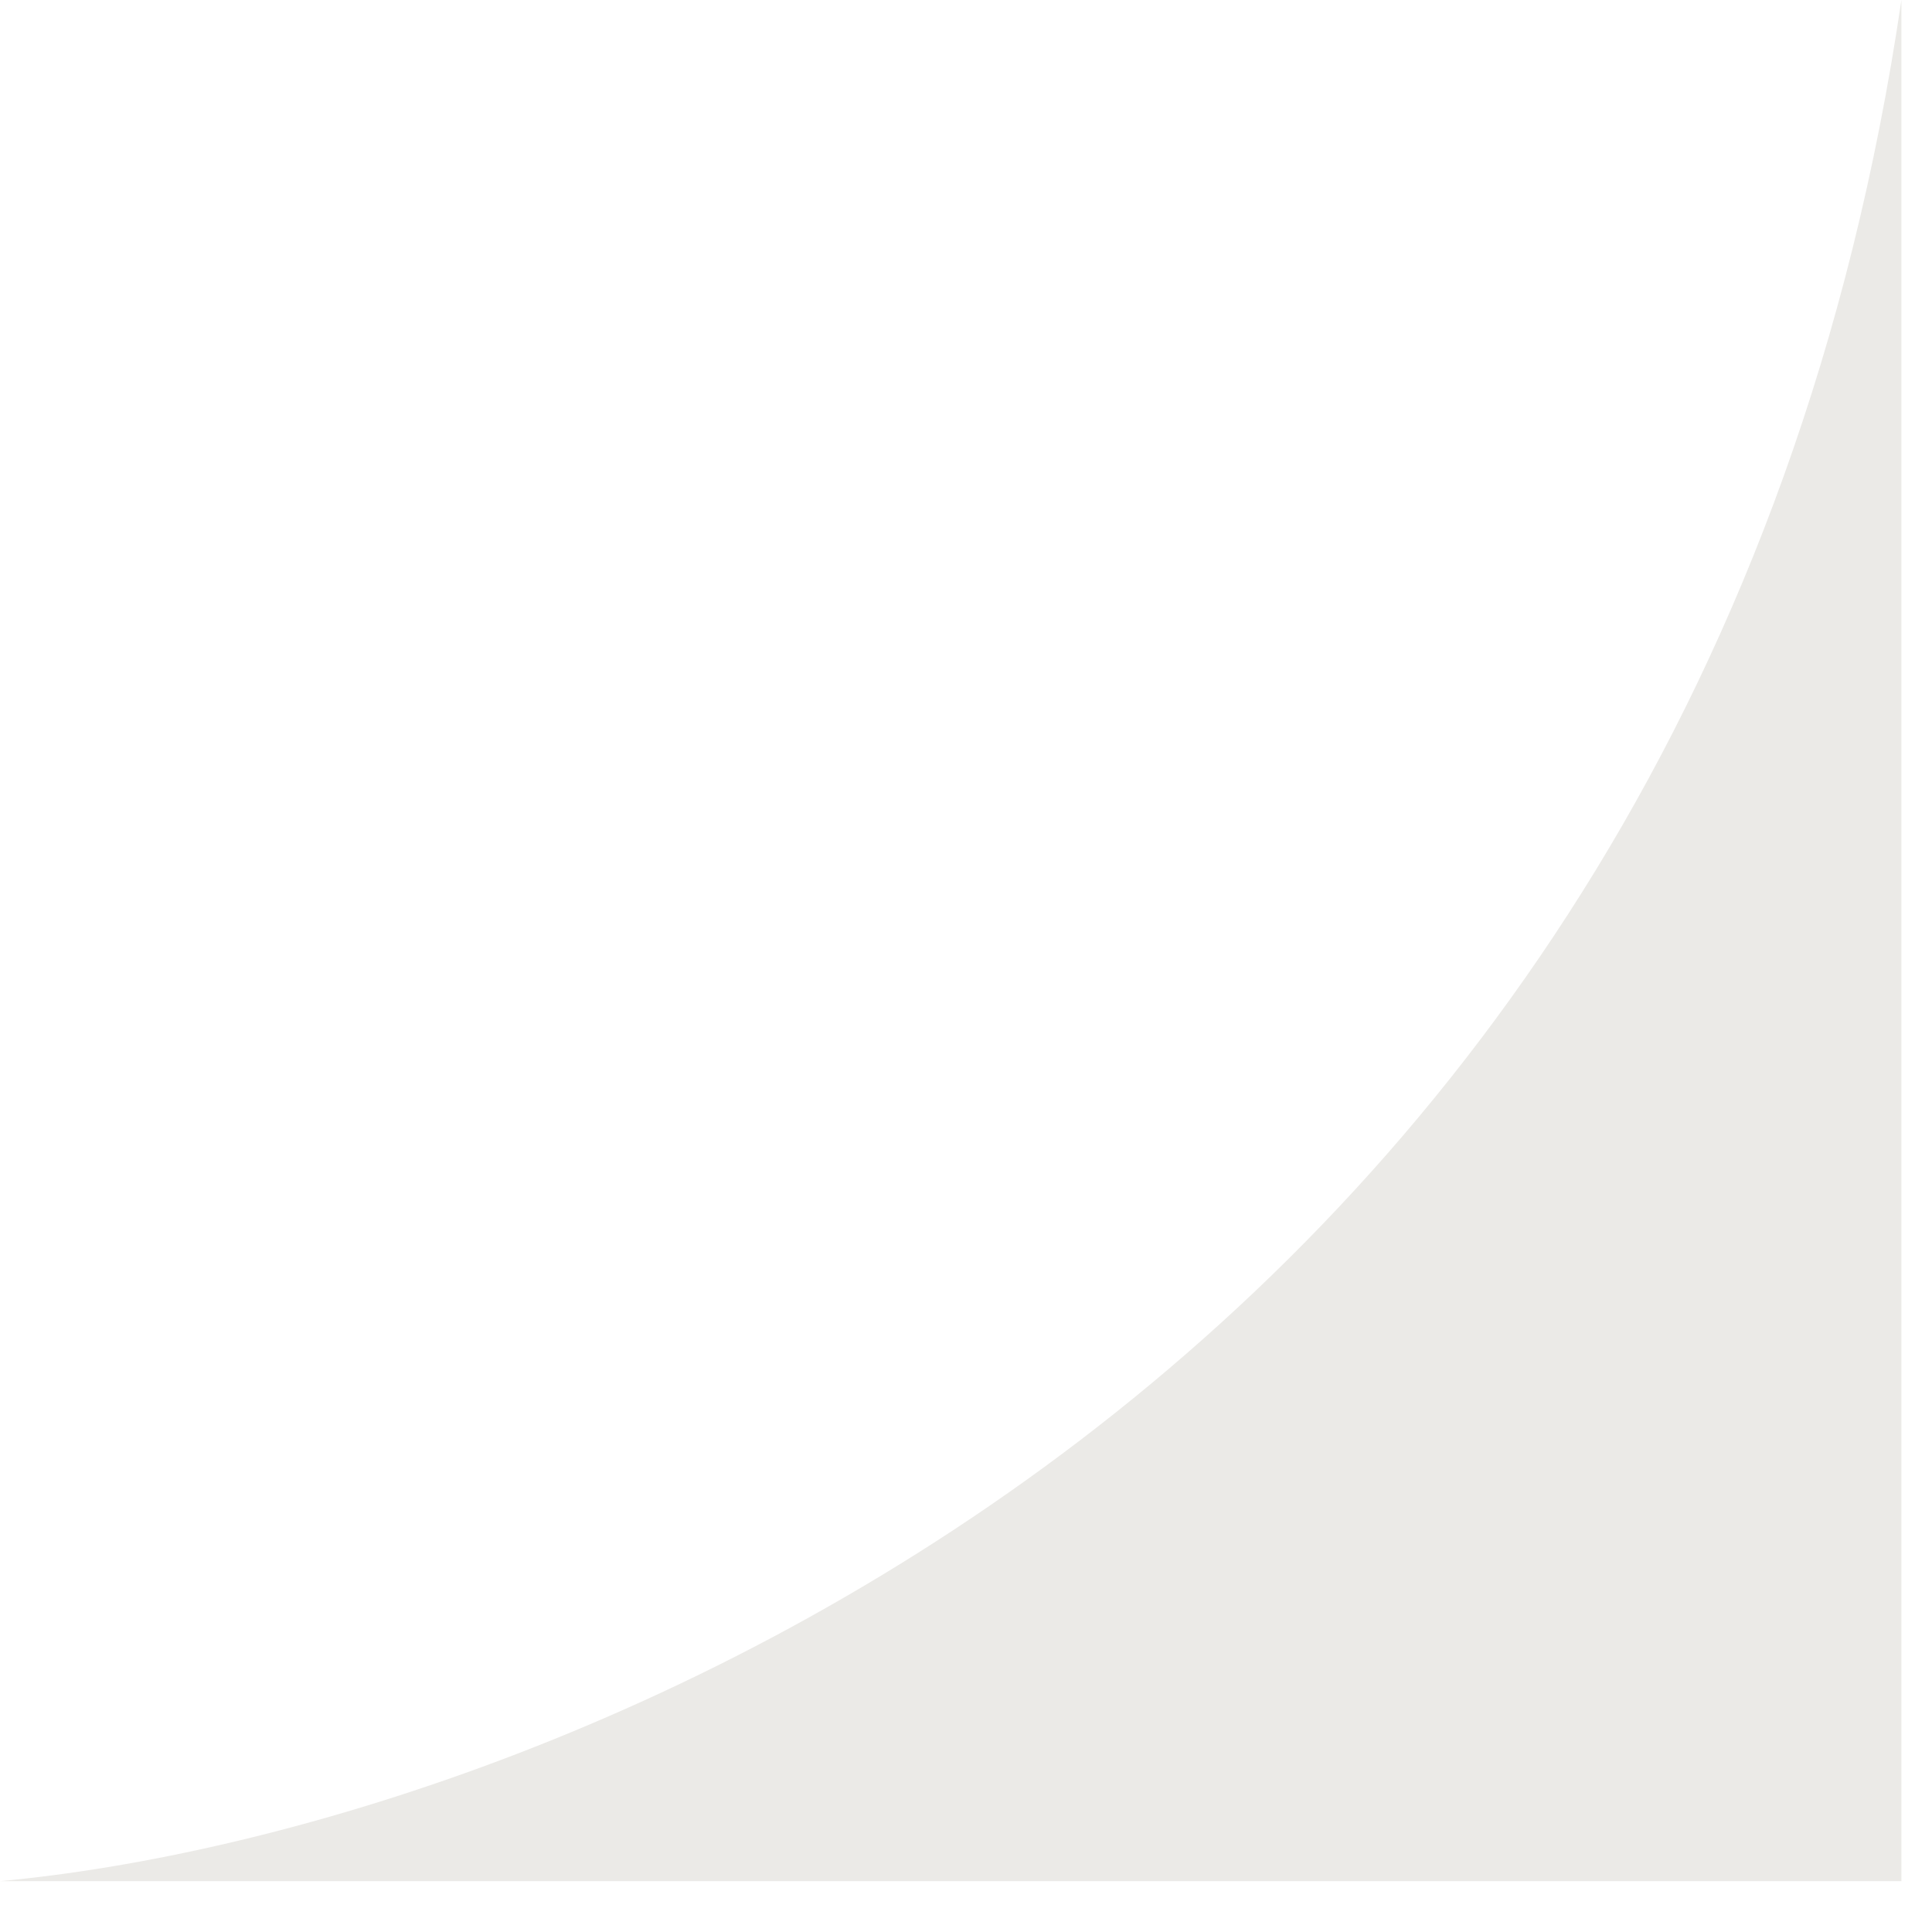 <?xml version="1.0" encoding="UTF-8"?> <svg xmlns="http://www.w3.org/2000/svg" width="19" height="19" viewBox="0 0 19 19" fill="none"> <path d="M18.699 18.5L18.699 0C16.699 13.6 5.4 18 0 18.5L18.699 18.5Z" fill="#EBEAE7"></path> </svg> 